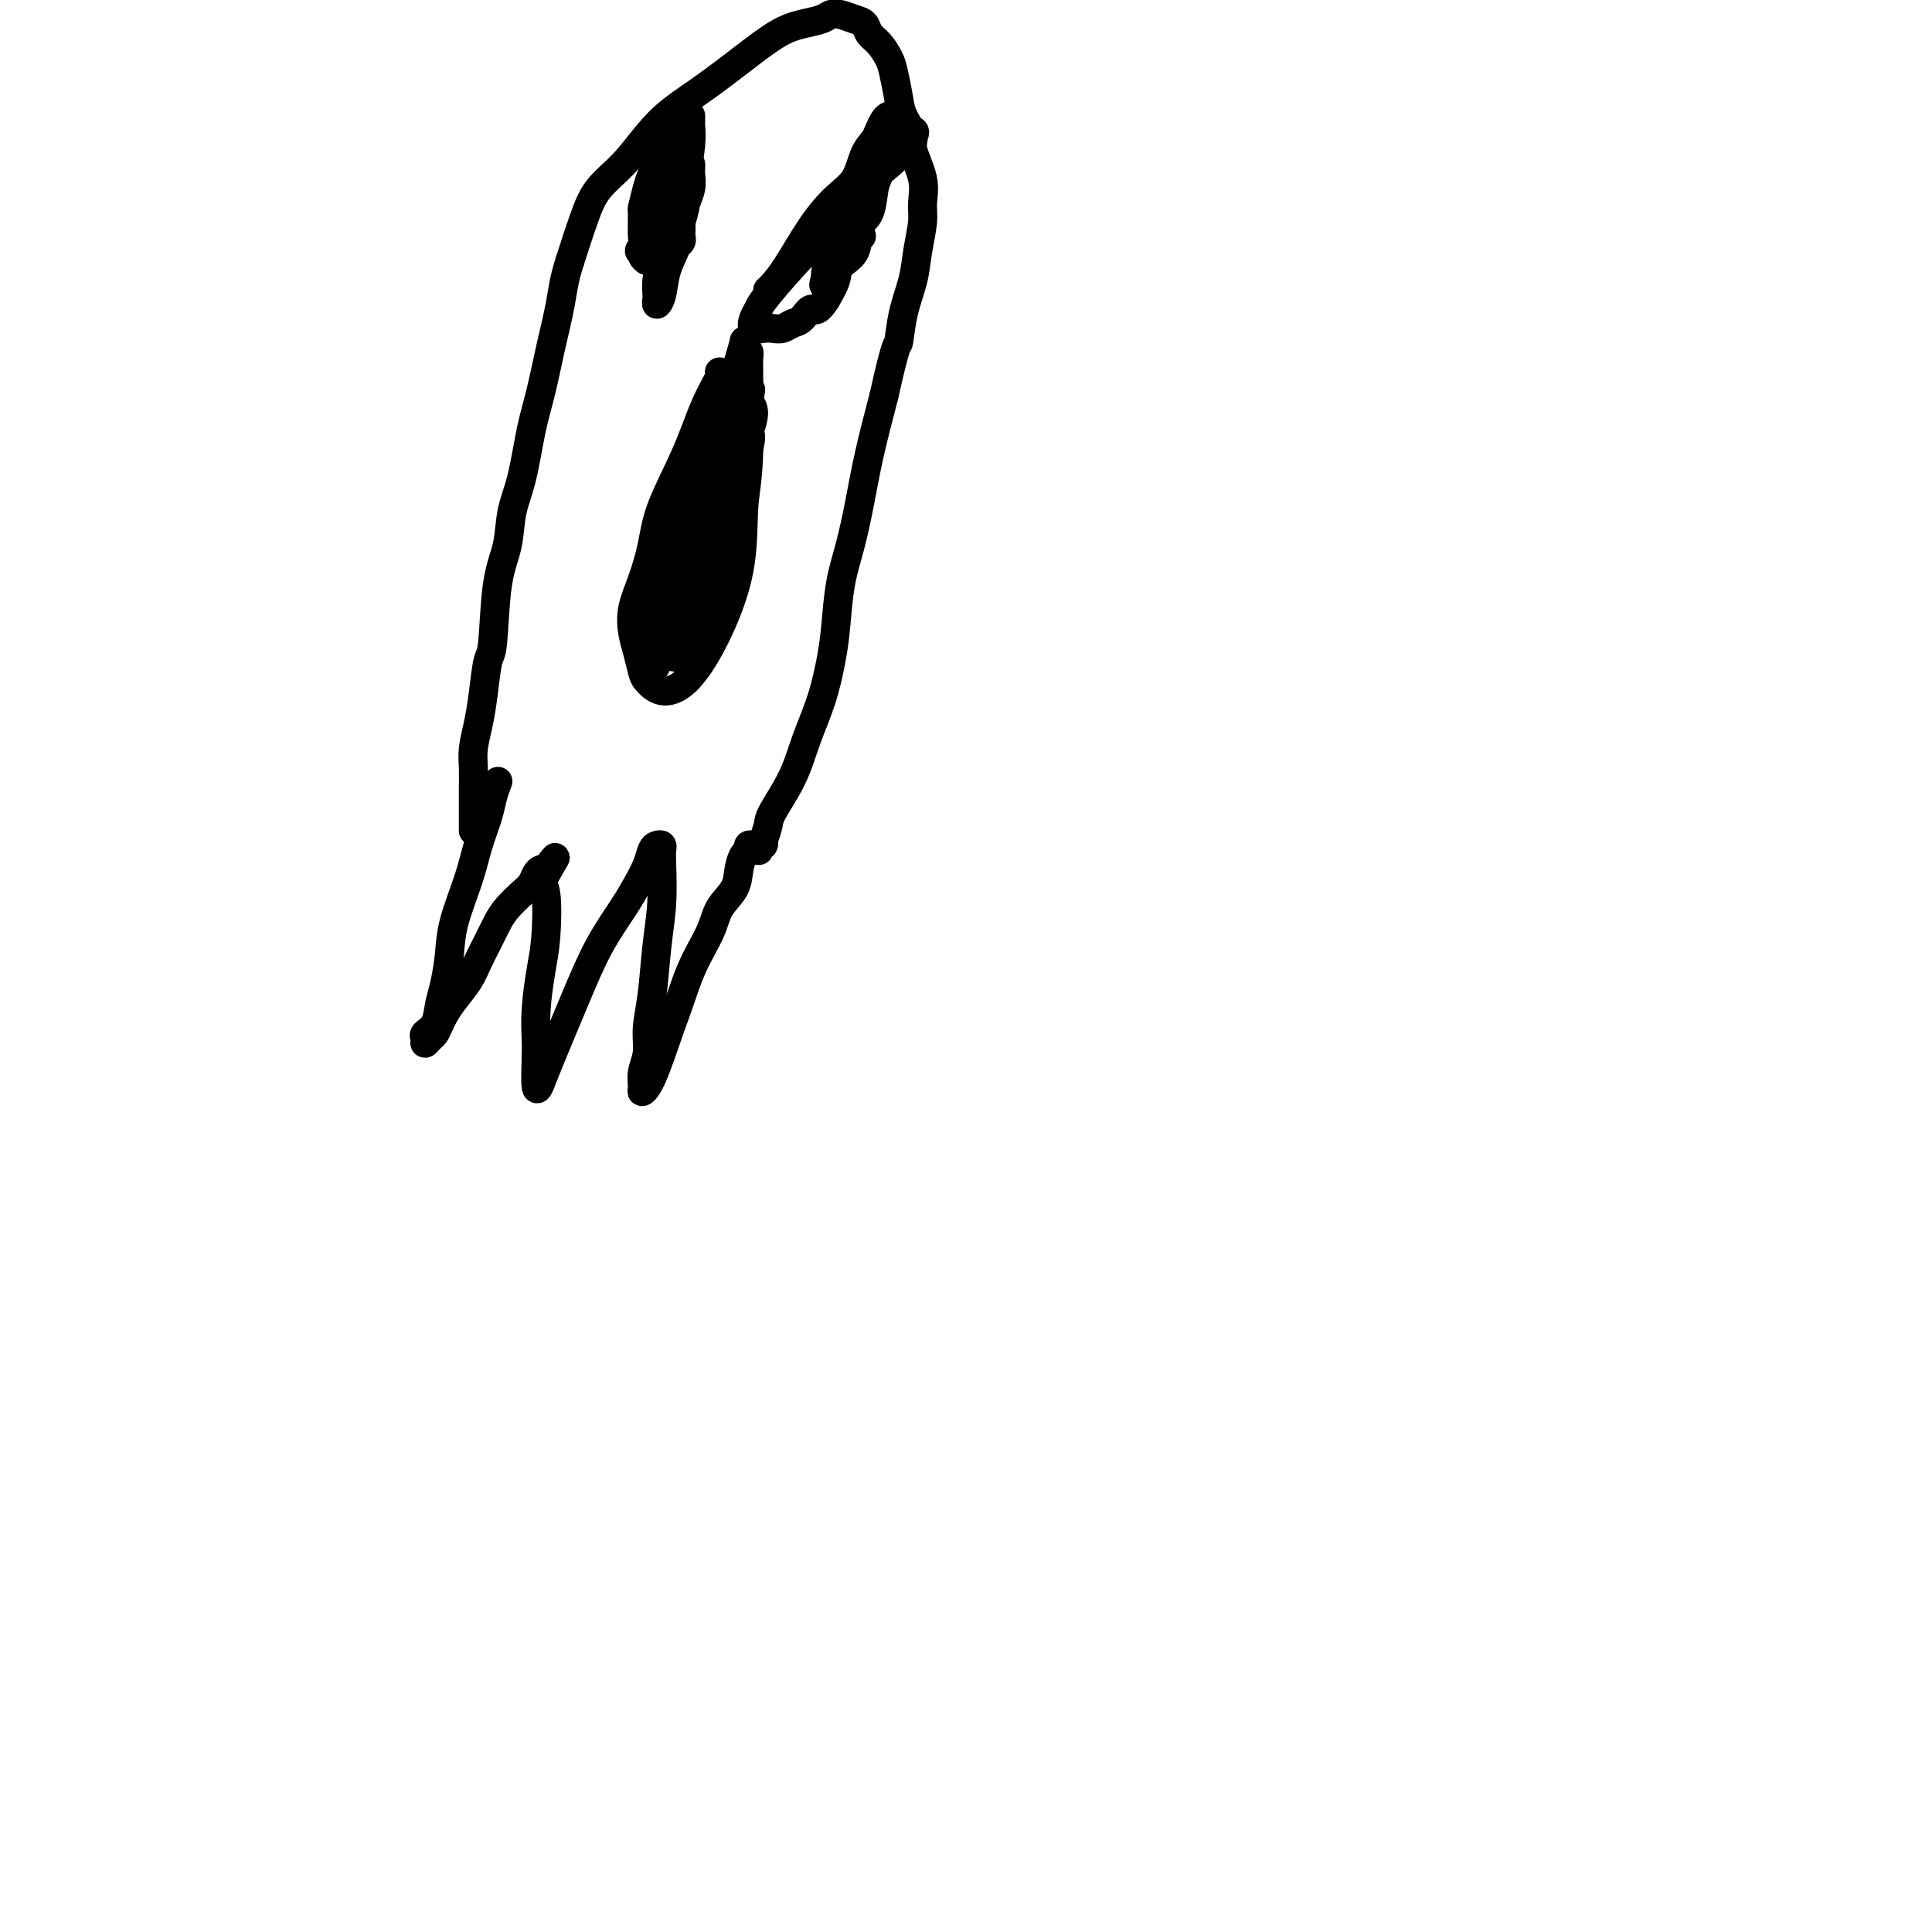 <svg viewBox='0 0 400 400' version='1.1' xmlns='http://www.w3.org/2000/svg' xmlns:xlink='http://www.w3.org/1999/xlink'><g fill='none' stroke='#000000' stroke-width='6' stroke-linecap='round' stroke-linejoin='round'><path d='M103,162c-0.026,0.069 -0.052,0.137 0,0c0.052,-0.137 0.181,-0.481 0,0c-0.181,0.481 -0.672,1.785 -1,3c-0.328,1.215 -0.494,2.339 -1,4c-0.506,1.661 -1.354,3.858 -2,6c-0.646,2.142 -1.091,4.228 -2,7c-0.909,2.772 -2.284,6.230 -3,9c-0.716,2.770 -0.774,4.850 -1,7c-0.226,2.150 -0.621,4.368 -1,6c-0.379,1.632 -0.743,2.676 -1,4c-0.257,1.324 -0.406,2.926 -1,4c-0.594,1.074 -1.635,1.620 -2,2c-0.365,0.380 -0.056,0.593 0,1c0.056,0.407 -0.140,1.007 0,1c0.140,-0.007 0.617,-0.623 1,-1c0.383,-0.377 0.673,-0.516 1,-1c0.327,-0.484 0.692,-1.315 1,-2c0.308,-0.685 0.558,-1.225 1,-2c0.442,-0.775 1.077,-1.786 2,-3c0.923,-1.214 2.133,-2.632 3,-4c0.867,-1.368 1.391,-2.688 2,-4c0.609,-1.312 1.305,-2.616 2,-4c0.695,-1.384 1.391,-2.847 2,-4c0.609,-1.153 1.133,-1.997 2,-3c0.867,-1.003 2.078,-2.164 3,-3c0.922,-0.836 1.557,-1.348 2,-2c0.443,-0.652 0.696,-1.445 1,-2c0.304,-0.555 0.658,-0.873 1,-1c0.342,-0.127 0.671,-0.064 1,0'/><path d='M113,180c3.871,-5.153 1.047,-1.034 0,1c-1.047,2.034 -0.319,1.983 0,4c0.319,2.017 0.229,6.101 0,9c-0.229,2.899 -0.598,4.614 -1,7c-0.402,2.386 -0.837,5.443 -1,8c-0.163,2.557 -0.054,4.613 0,6c0.054,1.387 0.054,2.105 0,4c-0.054,1.895 -0.161,4.968 0,6c0.161,1.032 0.592,0.023 1,-1c0.408,-1.023 0.795,-2.062 2,-5c1.205,-2.938 3.230,-7.777 5,-12c1.770,-4.223 3.286,-7.832 5,-11c1.714,-3.168 3.625,-5.896 5,-8c1.375,-2.104 2.215,-3.584 3,-5c0.785,-1.416 1.517,-2.769 2,-4c0.483,-1.231 0.718,-2.339 1,-3c0.282,-0.661 0.612,-0.876 1,-1c0.388,-0.124 0.833,-0.159 1,0c0.167,0.159 0.056,0.512 0,1c-0.056,0.488 -0.058,1.112 0,3c0.058,1.888 0.174,5.039 0,8c-0.174,2.961 -0.639,5.730 -1,9c-0.361,3.270 -0.618,7.040 -1,10c-0.382,2.960 -0.888,5.109 -1,7c-0.112,1.891 0.171,3.523 0,5c-0.171,1.477 -0.794,2.799 -1,4c-0.206,1.201 0.007,2.281 0,3c-0.007,0.719 -0.233,1.078 0,1c0.233,-0.078 0.924,-0.594 2,-3c1.076,-2.406 2.538,-6.703 4,-11'/><path d='M139,212c1.612,-4.085 2.641,-7.797 4,-11c1.359,-3.203 3.046,-5.898 4,-8c0.954,-2.102 1.174,-3.609 2,-5c0.826,-1.391 2.259,-2.664 3,-4c0.741,-1.336 0.791,-2.736 1,-4c0.209,-1.264 0.578,-2.391 1,-3c0.422,-0.609 0.898,-0.699 1,-1c0.102,-0.301 -0.168,-0.814 0,-1c0.168,-0.186 0.776,-0.046 1,0c0.224,0.046 0.064,-0.002 0,0c-0.064,0.002 -0.031,0.054 0,0c0.031,-0.054 0.060,-0.215 0,0c-0.060,0.215 -0.208,0.805 0,1c0.208,0.195 0.774,-0.005 1,0c0.226,0.005 0.112,0.214 0,0c-0.112,-0.214 -0.223,-0.852 0,-1c0.223,-0.148 0.778,0.193 1,0c0.222,-0.193 0.111,-0.919 0,-1c-0.111,-0.081 -0.221,0.484 0,0c0.221,-0.484 0.773,-2.016 1,-3c0.227,-0.984 0.130,-1.420 1,-3c0.870,-1.580 2.705,-4.305 4,-7c1.295,-2.695 2.048,-5.359 3,-8c0.952,-2.641 2.103,-5.259 3,-8c0.897,-2.741 1.539,-5.604 2,-8c0.461,-2.396 0.742,-4.323 1,-7c0.258,-2.677 0.495,-6.104 1,-9c0.505,-2.896 1.280,-5.261 2,-8c0.720,-2.739 1.386,-5.853 2,-9c0.614,-3.147 1.175,-6.328 2,-10c0.825,-3.672 1.912,-7.836 3,-12'/><path d='M183,82c2.659,-11.967 2.808,-10.385 3,-11c0.192,-0.615 0.429,-3.426 1,-6c0.571,-2.574 1.476,-4.909 2,-7c0.524,-2.091 0.668,-3.936 1,-6c0.332,-2.064 0.851,-4.347 1,-6c0.149,-1.653 -0.072,-2.676 0,-4c0.072,-1.324 0.437,-2.950 0,-5c-0.437,-2.050 -1.675,-4.524 -2,-6c-0.325,-1.476 0.265,-1.956 0,-3c-0.265,-1.044 -1.383,-2.654 -2,-4c-0.617,-1.346 -0.733,-2.429 -1,-4c-0.267,-1.571 -0.687,-3.629 -1,-5c-0.313,-1.371 -0.520,-2.055 -1,-3c-0.480,-0.945 -1.235,-2.152 -2,-3c-0.765,-0.848 -1.542,-1.338 -2,-2c-0.458,-0.662 -0.596,-1.495 -1,-2c-0.404,-0.505 -1.072,-0.683 -2,-1c-0.928,-0.317 -2.115,-0.775 -3,-1c-0.885,-0.225 -1.469,-0.218 -2,0c-0.531,0.218 -1.010,0.648 -2,1c-0.990,0.352 -2.490,0.628 -4,1c-1.510,0.372 -3.029,0.842 -5,2c-1.971,1.158 -4.395,3.005 -7,5c-2.605,1.995 -5.390,4.139 -8,6c-2.610,1.861 -5.044,3.439 -7,5c-1.956,1.561 -3.433,3.106 -5,5c-1.567,1.894 -3.224,4.136 -5,6c-1.776,1.864 -3.670,3.348 -5,5c-1.330,1.652 -2.094,3.472 -3,6c-0.906,2.528 -1.953,5.764 -3,9'/><path d='M118,54c-1.285,3.934 -1.499,6.270 -2,9c-0.501,2.730 -1.290,5.855 -2,9c-0.710,3.145 -1.341,6.310 -2,9c-0.659,2.690 -1.346,4.904 -2,8c-0.654,3.096 -1.274,7.075 -2,10c-0.726,2.925 -1.556,4.796 -2,7c-0.444,2.204 -0.500,4.742 -1,7c-0.500,2.258 -1.443,4.238 -2,8c-0.557,3.762 -0.727,9.307 -1,12c-0.273,2.693 -0.647,2.533 -1,4c-0.353,1.467 -0.683,4.559 -1,7c-0.317,2.441 -0.621,4.229 -1,6c-0.379,1.771 -0.834,3.524 -1,5c-0.166,1.476 -0.045,2.675 0,4c0.045,1.325 0.012,2.774 0,4c-0.012,1.226 -0.003,2.227 0,3c0.003,0.773 0.001,1.318 0,2c-0.001,0.682 -0.000,1.502 0,2c0.000,0.498 0.000,0.672 0,1c-0.000,0.328 -0.000,0.808 0,1c0.000,0.192 0.000,0.096 0,0'/><path d='M149,77c0.001,-0.000 0.003,-0.000 0,0c-0.003,0.000 -0.009,0.001 0,0c0.009,-0.001 0.034,-0.004 0,0c-0.034,0.004 -0.128,0.014 0,0c0.128,-0.014 0.477,-0.054 0,1c-0.477,1.054 -1.780,3.200 -3,6c-1.220,2.800 -2.359,6.253 -4,10c-1.641,3.747 -3.785,7.786 -5,11c-1.215,3.214 -1.499,5.601 -2,8c-0.501,2.399 -1.217,4.810 -2,7c-0.783,2.190 -1.634,4.158 -2,6c-0.366,1.842 -0.248,3.559 0,5c0.248,1.441 0.627,2.605 1,4c0.373,1.395 0.741,3.020 1,4c0.259,0.980 0.409,1.315 1,2c0.591,0.685 1.621,1.721 3,2c1.379,0.279 3.105,-0.199 5,-2c1.895,-1.801 3.957,-4.924 6,-9c2.043,-4.076 4.065,-9.104 5,-14c0.935,-4.896 0.782,-9.661 1,-13c0.218,-3.339 0.806,-5.254 1,-11c0.194,-5.746 -0.006,-15.324 0,-19c0.006,-3.676 0.218,-1.449 0,-1c-0.218,0.449 -0.866,-0.879 -1,-2c-0.134,-1.121 0.248,-2.035 0,-1c-0.248,1.035 -1.124,4.017 -2,7'/><path d='M152,78c-2.037,5.637 -6.129,16.729 -8,22c-1.871,5.271 -1.520,4.721 -2,7c-0.480,2.279 -1.792,7.388 -3,11c-1.208,3.612 -2.312,5.728 -3,8c-0.688,2.272 -0.958,4.699 -1,6c-0.042,1.301 0.145,1.477 0,3c-0.145,1.523 -0.621,4.393 0,4c0.621,-0.393 2.338,-4.051 4,-9c1.662,-4.949 3.268,-11.190 5,-16c1.732,-4.810 3.589,-8.190 5,-11c1.411,-2.810 2.375,-5.051 3,-8c0.625,-2.949 0.910,-6.607 1,-8c0.090,-1.393 -0.017,-0.521 0,-1c0.017,-0.479 0.156,-2.308 0,-3c-0.156,-0.692 -0.608,-0.245 -1,0c-0.392,0.245 -0.725,0.290 -1,1c-0.275,0.710 -0.493,2.087 -1,4c-0.507,1.913 -1.302,4.363 -2,7c-0.698,2.637 -1.297,5.462 -2,8c-0.703,2.538 -1.510,4.788 -2,7c-0.490,2.212 -0.663,4.386 -1,6c-0.337,1.614 -0.838,2.670 -1,4c-0.162,1.330 0.014,2.935 0,4c-0.014,1.065 -0.219,1.589 0,2c0.219,0.411 0.862,0.711 2,-1c1.138,-1.711 2.772,-5.431 5,-12c2.228,-6.569 5.051,-15.988 6,-20c0.949,-4.012 0.025,-2.619 0,-3c-0.025,-0.381 0.850,-2.538 1,-4c0.150,-1.462 -0.425,-2.231 -1,-3'/><path d='M155,83c0.926,-4.683 0.242,-1.392 -1,2c-1.242,3.392 -3.041,6.885 -4,9c-0.959,2.115 -1.079,2.854 -2,6c-0.921,3.146 -2.642,8.701 -4,13c-1.358,4.299 -2.353,7.344 -3,10c-0.647,2.656 -0.946,4.923 -1,7c-0.054,2.077 0.136,3.964 0,5c-0.136,1.036 -0.597,1.222 0,1c0.597,-0.222 2.254,-0.852 3,-2c0.746,-1.148 0.582,-2.815 1,-5c0.418,-2.185 1.418,-4.888 2,-7c0.582,-2.112 0.744,-3.631 1,-5c0.256,-1.369 0.604,-2.586 1,-4c0.396,-1.414 0.838,-3.026 1,-4c0.162,-0.974 0.043,-1.311 0,-2c-0.043,-0.689 -0.011,-1.732 0,-2c0.011,-0.268 -0.000,0.238 0,1c0.000,0.762 0.011,1.779 0,3c-0.011,1.221 -0.045,2.646 0,4c0.045,1.354 0.170,2.637 0,4c-0.170,1.363 -0.634,2.807 -1,4c-0.366,1.193 -0.634,2.134 -1,3c-0.366,0.866 -0.830,1.658 -1,2c-0.170,0.342 -0.046,0.236 0,0c0.046,-0.236 0.012,-0.602 0,-1c-0.012,-0.398 -0.004,-0.828 0,-1c0.004,-0.172 0.002,-0.086 0,0'/><path d='M137,31c-0.000,0.001 -0.001,0.002 0,0c0.001,-0.002 0.003,-0.008 0,0c-0.003,0.008 -0.012,0.031 0,0c0.012,-0.031 0.044,-0.117 0,0c-0.044,0.117 -0.166,0.435 0,1c0.166,0.565 0.619,1.377 1,2c0.381,0.623 0.691,1.056 1,2c0.309,0.944 0.619,2.400 1,3c0.381,0.600 0.834,0.346 1,1c0.166,0.654 0.044,2.217 0,3c-0.044,0.783 -0.012,0.787 0,1c0.012,0.213 0.003,0.634 0,1c-0.003,0.366 0.000,0.675 0,1c-0.000,0.325 -0.003,0.664 0,1c0.003,0.336 0.013,0.667 0,1c-0.013,0.333 -0.049,0.668 0,1c0.049,0.332 0.182,0.662 0,1c-0.182,0.338 -0.680,0.683 -1,1c-0.320,0.317 -0.463,0.607 -1,1c-0.537,0.393 -1.467,0.891 -2,1c-0.533,0.109 -0.668,-0.170 -1,0c-0.332,0.170 -0.860,0.789 -1,1c-0.140,0.211 0.107,0.015 0,0c-0.107,-0.015 -0.567,0.150 -1,0c-0.433,-0.150 -0.838,-0.614 -1,-1c-0.162,-0.386 -0.081,-0.693 0,-1'/><path d='M133,52c-1.237,0.278 -0.328,-0.527 0,-1c0.328,-0.473 0.077,-0.615 0,-2c-0.077,-1.385 0.021,-4.012 0,-5c-0.021,-0.988 -0.162,-0.335 0,-1c0.162,-0.665 0.628,-2.648 1,-4c0.372,-1.352 0.649,-2.074 1,-3c0.351,-0.926 0.776,-2.056 1,-3c0.224,-0.944 0.246,-1.703 1,-3c0.754,-1.297 2.241,-3.132 3,-4c0.759,-0.868 0.792,-0.769 1,-1c0.208,-0.231 0.592,-0.790 1,-1c0.408,-0.210 0.841,-0.069 1,0c0.159,0.069 0.043,0.067 0,0c-0.043,-0.067 -0.015,-0.198 0,0c0.015,0.198 0.015,0.724 0,1c-0.015,0.276 -0.046,0.300 0,1c0.046,0.700 0.168,2.075 0,4c-0.168,1.925 -0.626,4.399 -1,6c-0.374,1.601 -0.664,2.329 -1,4c-0.336,1.671 -0.717,4.287 -1,6c-0.283,1.713 -0.468,2.524 -1,4c-0.532,1.476 -1.411,3.615 -2,5c-0.589,1.385 -0.887,2.014 -1,3c-0.113,0.986 -0.043,2.330 0,3c0.043,0.670 0.057,0.666 0,1c-0.057,0.334 -0.184,1.007 0,1c0.184,-0.007 0.678,-0.693 1,-2c0.322,-1.307 0.471,-3.237 1,-5c0.529,-1.763 1.437,-3.361 2,-5c0.563,-1.639 0.782,-3.320 1,-5'/><path d='M141,46c0.939,-3.090 0.788,-3.316 1,-4c0.212,-0.684 0.789,-1.826 1,-3c0.211,-1.174 0.056,-2.378 0,-3c-0.056,-0.622 -0.013,-0.660 0,-1c0.013,-0.340 -0.005,-0.983 0,-1c0.005,-0.017 0.032,0.590 0,1c-0.032,0.410 -0.124,0.622 -1,2c-0.876,1.378 -2.536,3.921 -3,5c-0.464,1.079 0.268,0.692 0,1c-0.268,0.308 -1.536,1.309 -2,2c-0.464,0.691 -0.125,1.071 0,2c0.125,0.929 0.036,2.408 0,3c-0.036,0.592 -0.018,0.296 0,0'/><path d='M159,60c0.014,-0.012 0.029,-0.024 0,0c-0.029,0.024 -0.101,0.085 0,0c0.101,-0.085 0.377,-0.317 1,-1c0.623,-0.683 1.595,-1.817 3,-4c1.405,-2.183 3.245,-5.414 5,-8c1.755,-2.586 3.426,-4.527 5,-6c1.574,-1.473 3.052,-2.478 4,-4c0.948,-1.522 1.367,-3.560 2,-5c0.633,-1.440 1.480,-2.282 2,-3c0.520,-0.718 0.714,-1.313 1,-2c0.286,-0.687 0.665,-1.466 1,-2c0.335,-0.534 0.626,-0.821 1,-1c0.374,-0.179 0.829,-0.249 1,0c0.171,0.249 0.057,0.817 0,1c-0.057,0.183 -0.057,-0.018 0,0c0.057,0.018 0.170,0.257 0,1c-0.170,0.743 -0.622,1.992 -1,3c-0.378,1.008 -0.683,1.776 -1,3c-0.317,1.224 -0.646,2.905 -1,4c-0.354,1.095 -0.732,1.605 -1,3c-0.268,1.395 -0.424,3.674 -1,5c-0.576,1.326 -1.571,1.698 -2,3c-0.429,1.302 -0.290,3.535 -1,5c-0.710,1.465 -2.268,2.164 -3,3c-0.732,0.836 -0.638,1.810 -1,3c-0.362,1.190 -1.181,2.595 -2,4'/><path d='M171,62c-1.976,3.128 -2.416,1.949 -3,2c-0.584,0.051 -1.311,1.334 -2,2c-0.689,0.666 -1.341,0.716 -2,1c-0.659,0.284 -1.326,0.802 -2,1c-0.674,0.198 -1.354,0.075 -2,0c-0.646,-0.075 -1.258,-0.101 -2,0c-0.742,0.101 -1.614,0.328 -2,0c-0.386,-0.328 -0.285,-1.212 0,-2c0.285,-0.788 0.754,-1.480 1,-2c0.246,-0.520 0.271,-0.866 2,-3c1.729,-2.134 5.164,-6.055 8,-9c2.836,-2.945 5.073,-4.915 7,-7c1.927,-2.085 3.543,-4.284 5,-6c1.457,-1.716 2.757,-2.947 4,-4c1.243,-1.053 2.431,-1.926 3,-3c0.569,-1.074 0.518,-2.348 1,-3c0.482,-0.652 1.497,-0.681 2,-1c0.503,-0.319 0.493,-0.928 0,-1c-0.493,-0.072 -1.469,0.392 -2,1c-0.531,0.608 -0.617,1.358 -1,2c-0.383,0.642 -1.062,1.176 -2,2c-0.938,0.824 -2.135,1.938 -3,3c-0.865,1.062 -1.398,2.070 -2,3c-0.602,0.930 -1.274,1.781 -2,3c-0.726,1.219 -1.505,2.806 -2,4c-0.495,1.194 -0.707,1.993 -1,3c-0.293,1.007 -0.667,2.220 -1,3c-0.333,0.780 -0.625,1.127 -1,2c-0.375,0.873 -0.832,2.274 -1,3c-0.168,0.726 -0.048,0.779 0,1c0.048,0.221 0.024,0.611 0,1'/><path d='M171,58c-0.915,2.398 -0.203,-0.107 0,-1c0.203,-0.893 -0.102,-0.176 0,0c0.102,0.176 0.613,-0.191 1,-1c0.387,-0.809 0.651,-2.059 1,-3c0.349,-0.941 0.784,-1.572 1,-2c0.216,-0.428 0.212,-0.654 1,-1c0.788,-0.346 2.368,-0.813 3,-1c0.632,-0.187 0.316,-0.093 0,0'/></g>
</svg>